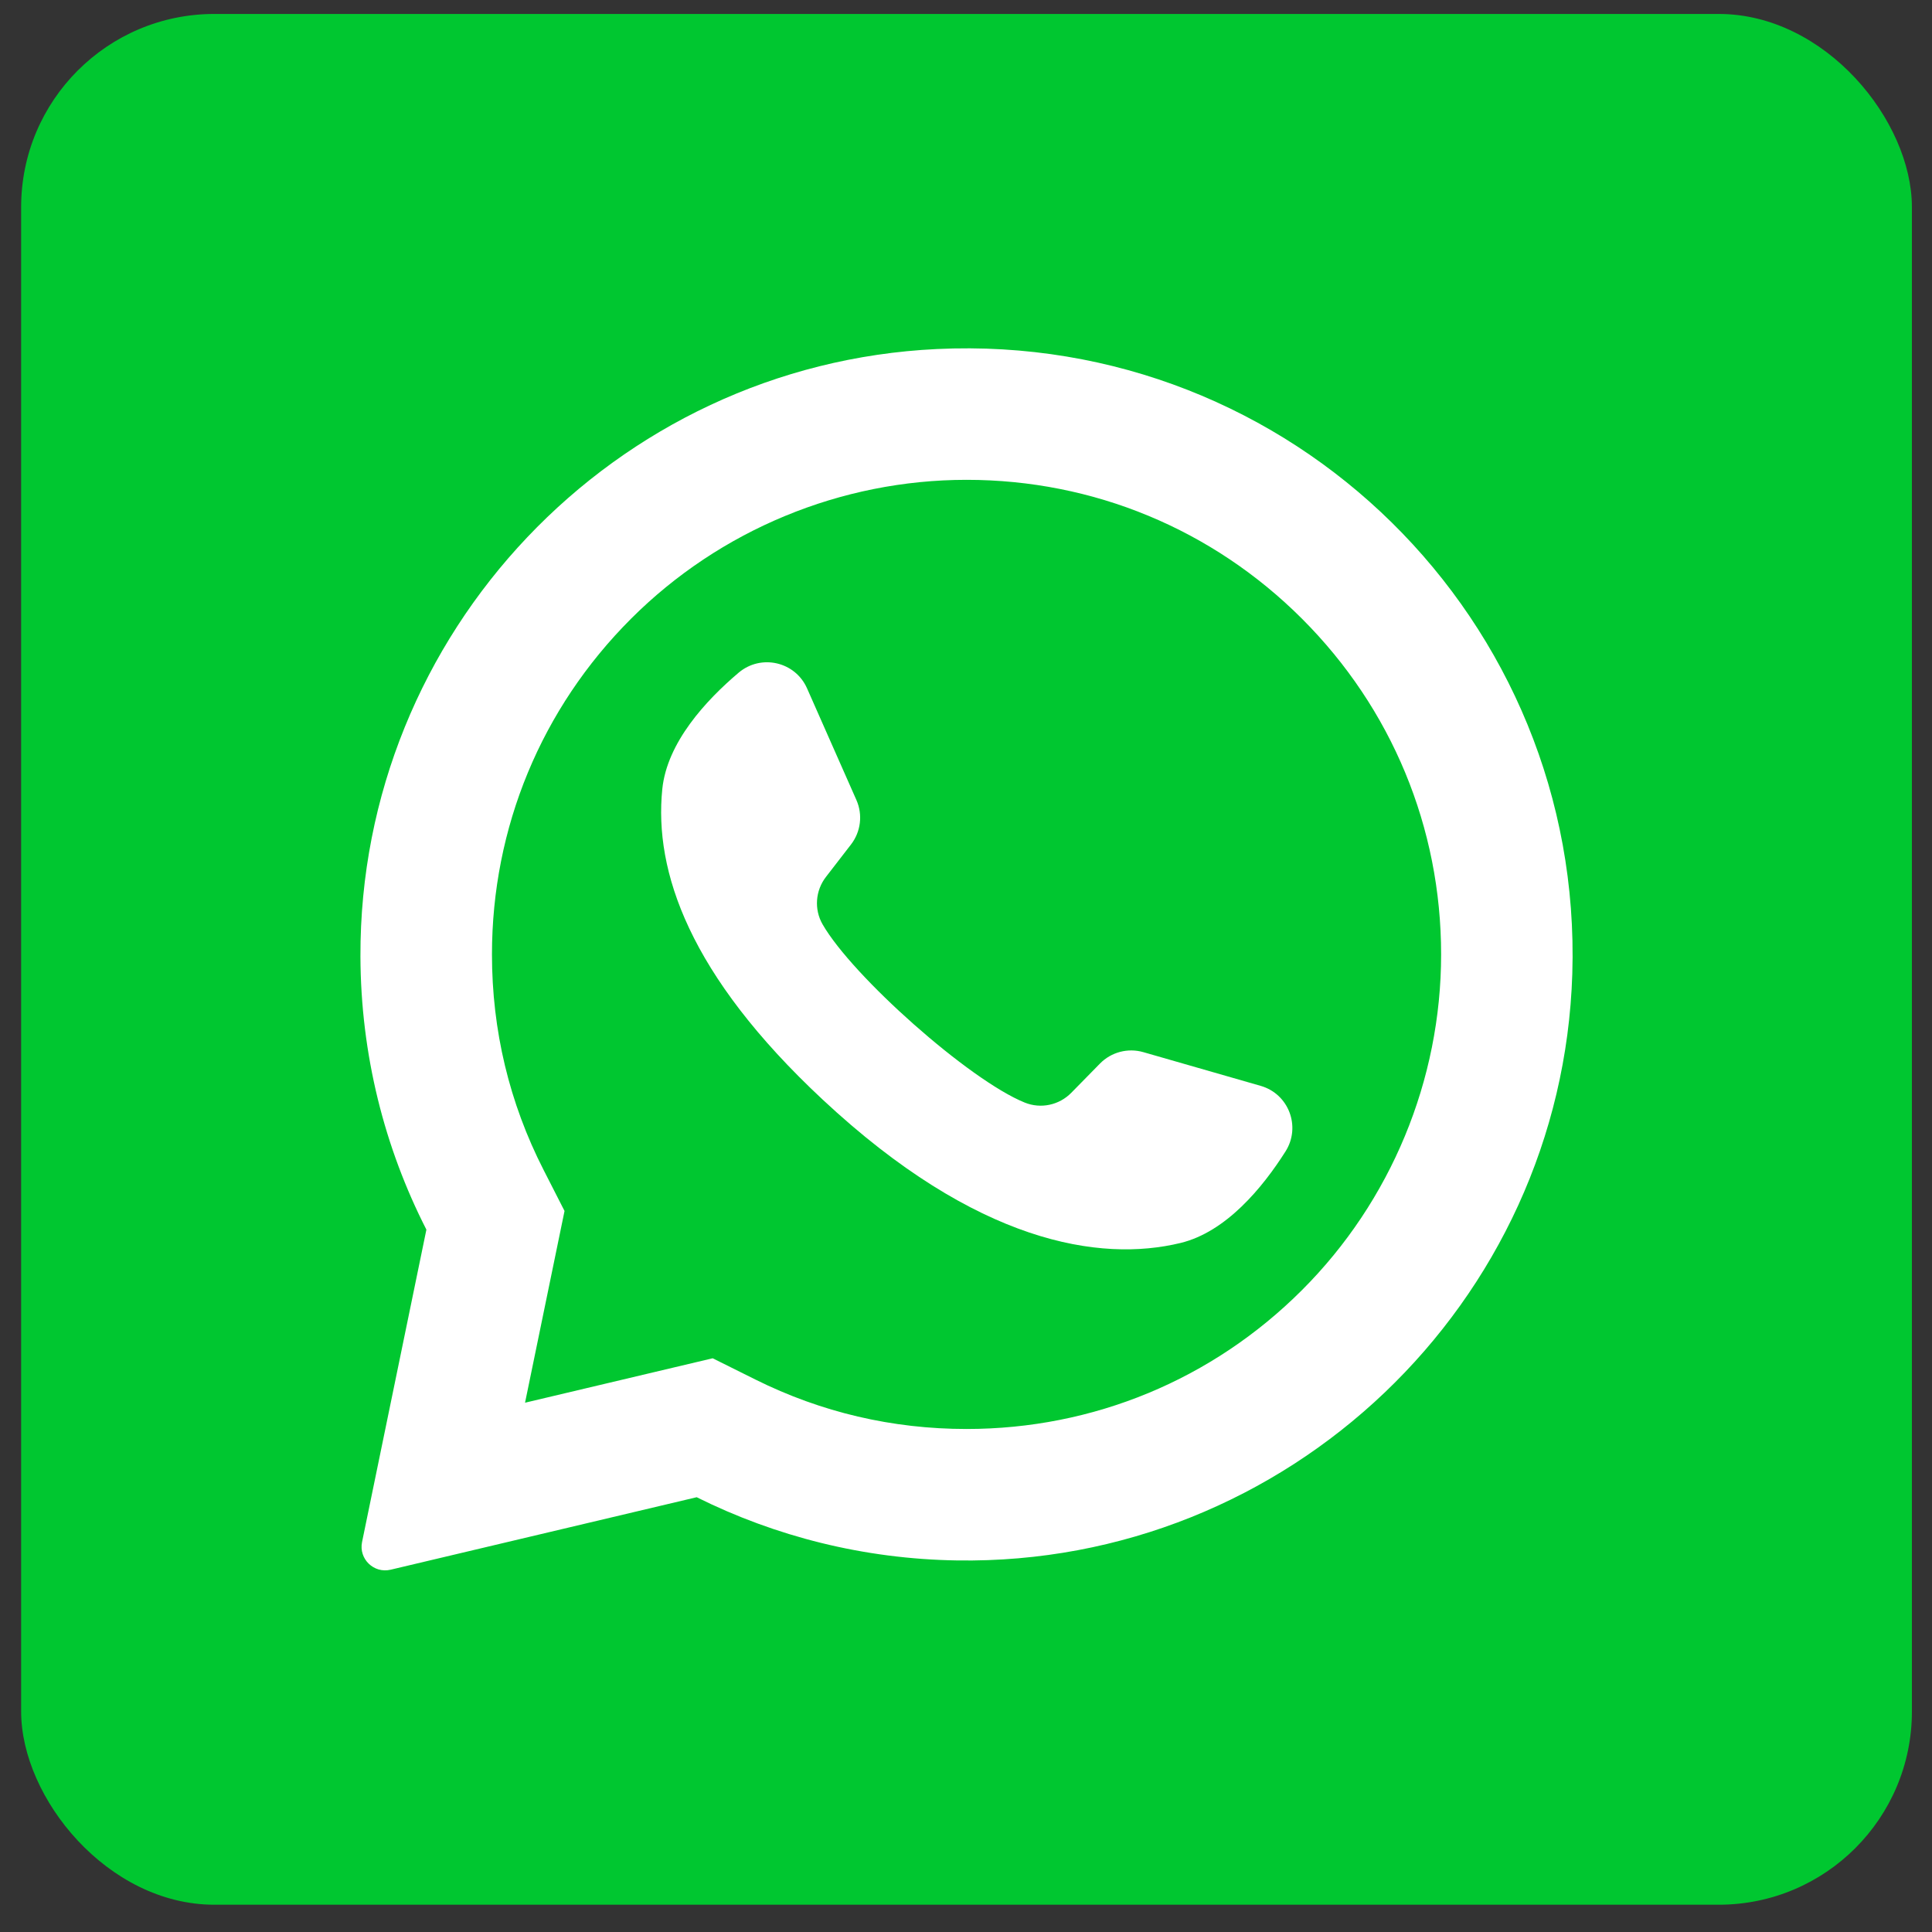 <svg width="50" height="50" viewBox="0 0 50 50" fill="none" xmlns="http://www.w3.org/2000/svg">
<rect x="0" y="0" width="50" height="50" fill="#333333" stroke="none"/>
<rect x="0.547" y="0.361" width="48.933" height="48.933" rx="5" fill="#00C730"/>
<g clip-path="url(#clip0)">
<path d="M24.247 9.033C15.894 9.43 9.303 16.387 9.328 24.749C9.336 27.296 9.951 29.699 11.035 31.823L9.37 39.907C9.28 40.344 9.674 40.727 10.109 40.624L18.03 38.748C20.065 39.761 22.351 40.347 24.77 40.384C33.307 40.514 40.425 33.736 40.691 25.202C40.977 16.054 33.427 8.596 24.247 9.033ZM33.698 33.385C31.379 35.705 28.294 36.982 25.014 36.982C23.093 36.982 21.254 36.551 19.547 35.701L18.444 35.152L13.588 36.302L14.61 31.34L14.067 30.276C13.181 28.541 12.732 26.665 12.732 24.7C12.732 21.419 14.009 18.335 16.329 16.015C18.628 13.716 21.763 12.418 25.014 12.418C28.295 12.418 31.379 13.696 33.698 16.015C36.018 18.335 37.296 21.419 37.296 24.7C37.296 27.951 35.997 31.086 33.698 33.385Z" fill="white"/>
<path d="M32.626 28.102L29.588 27.229C29.188 27.115 28.758 27.228 28.467 27.525L27.724 28.282C27.411 28.601 26.936 28.703 26.521 28.535C25.084 27.954 22.06 25.266 21.288 23.921C21.065 23.533 21.102 23.048 21.376 22.694L22.024 21.855C22.278 21.526 22.332 21.085 22.164 20.705L20.886 17.814C20.579 17.121 19.695 16.92 19.116 17.409C18.269 18.126 17.262 19.216 17.14 20.423C16.924 22.552 17.837 25.235 21.29 28.457C25.278 32.18 28.472 32.672 30.552 32.168C31.731 31.882 32.674 30.737 33.269 29.799C33.674 29.16 33.354 28.311 32.626 28.102Z" fill="white"/>
</g>
<defs>
<clipPath id="clip0">
<rect width="31.627" height="31.627" fill="white" transform="translate(9.2 9.014)"/>
</clipPath>
</defs>
</svg>
